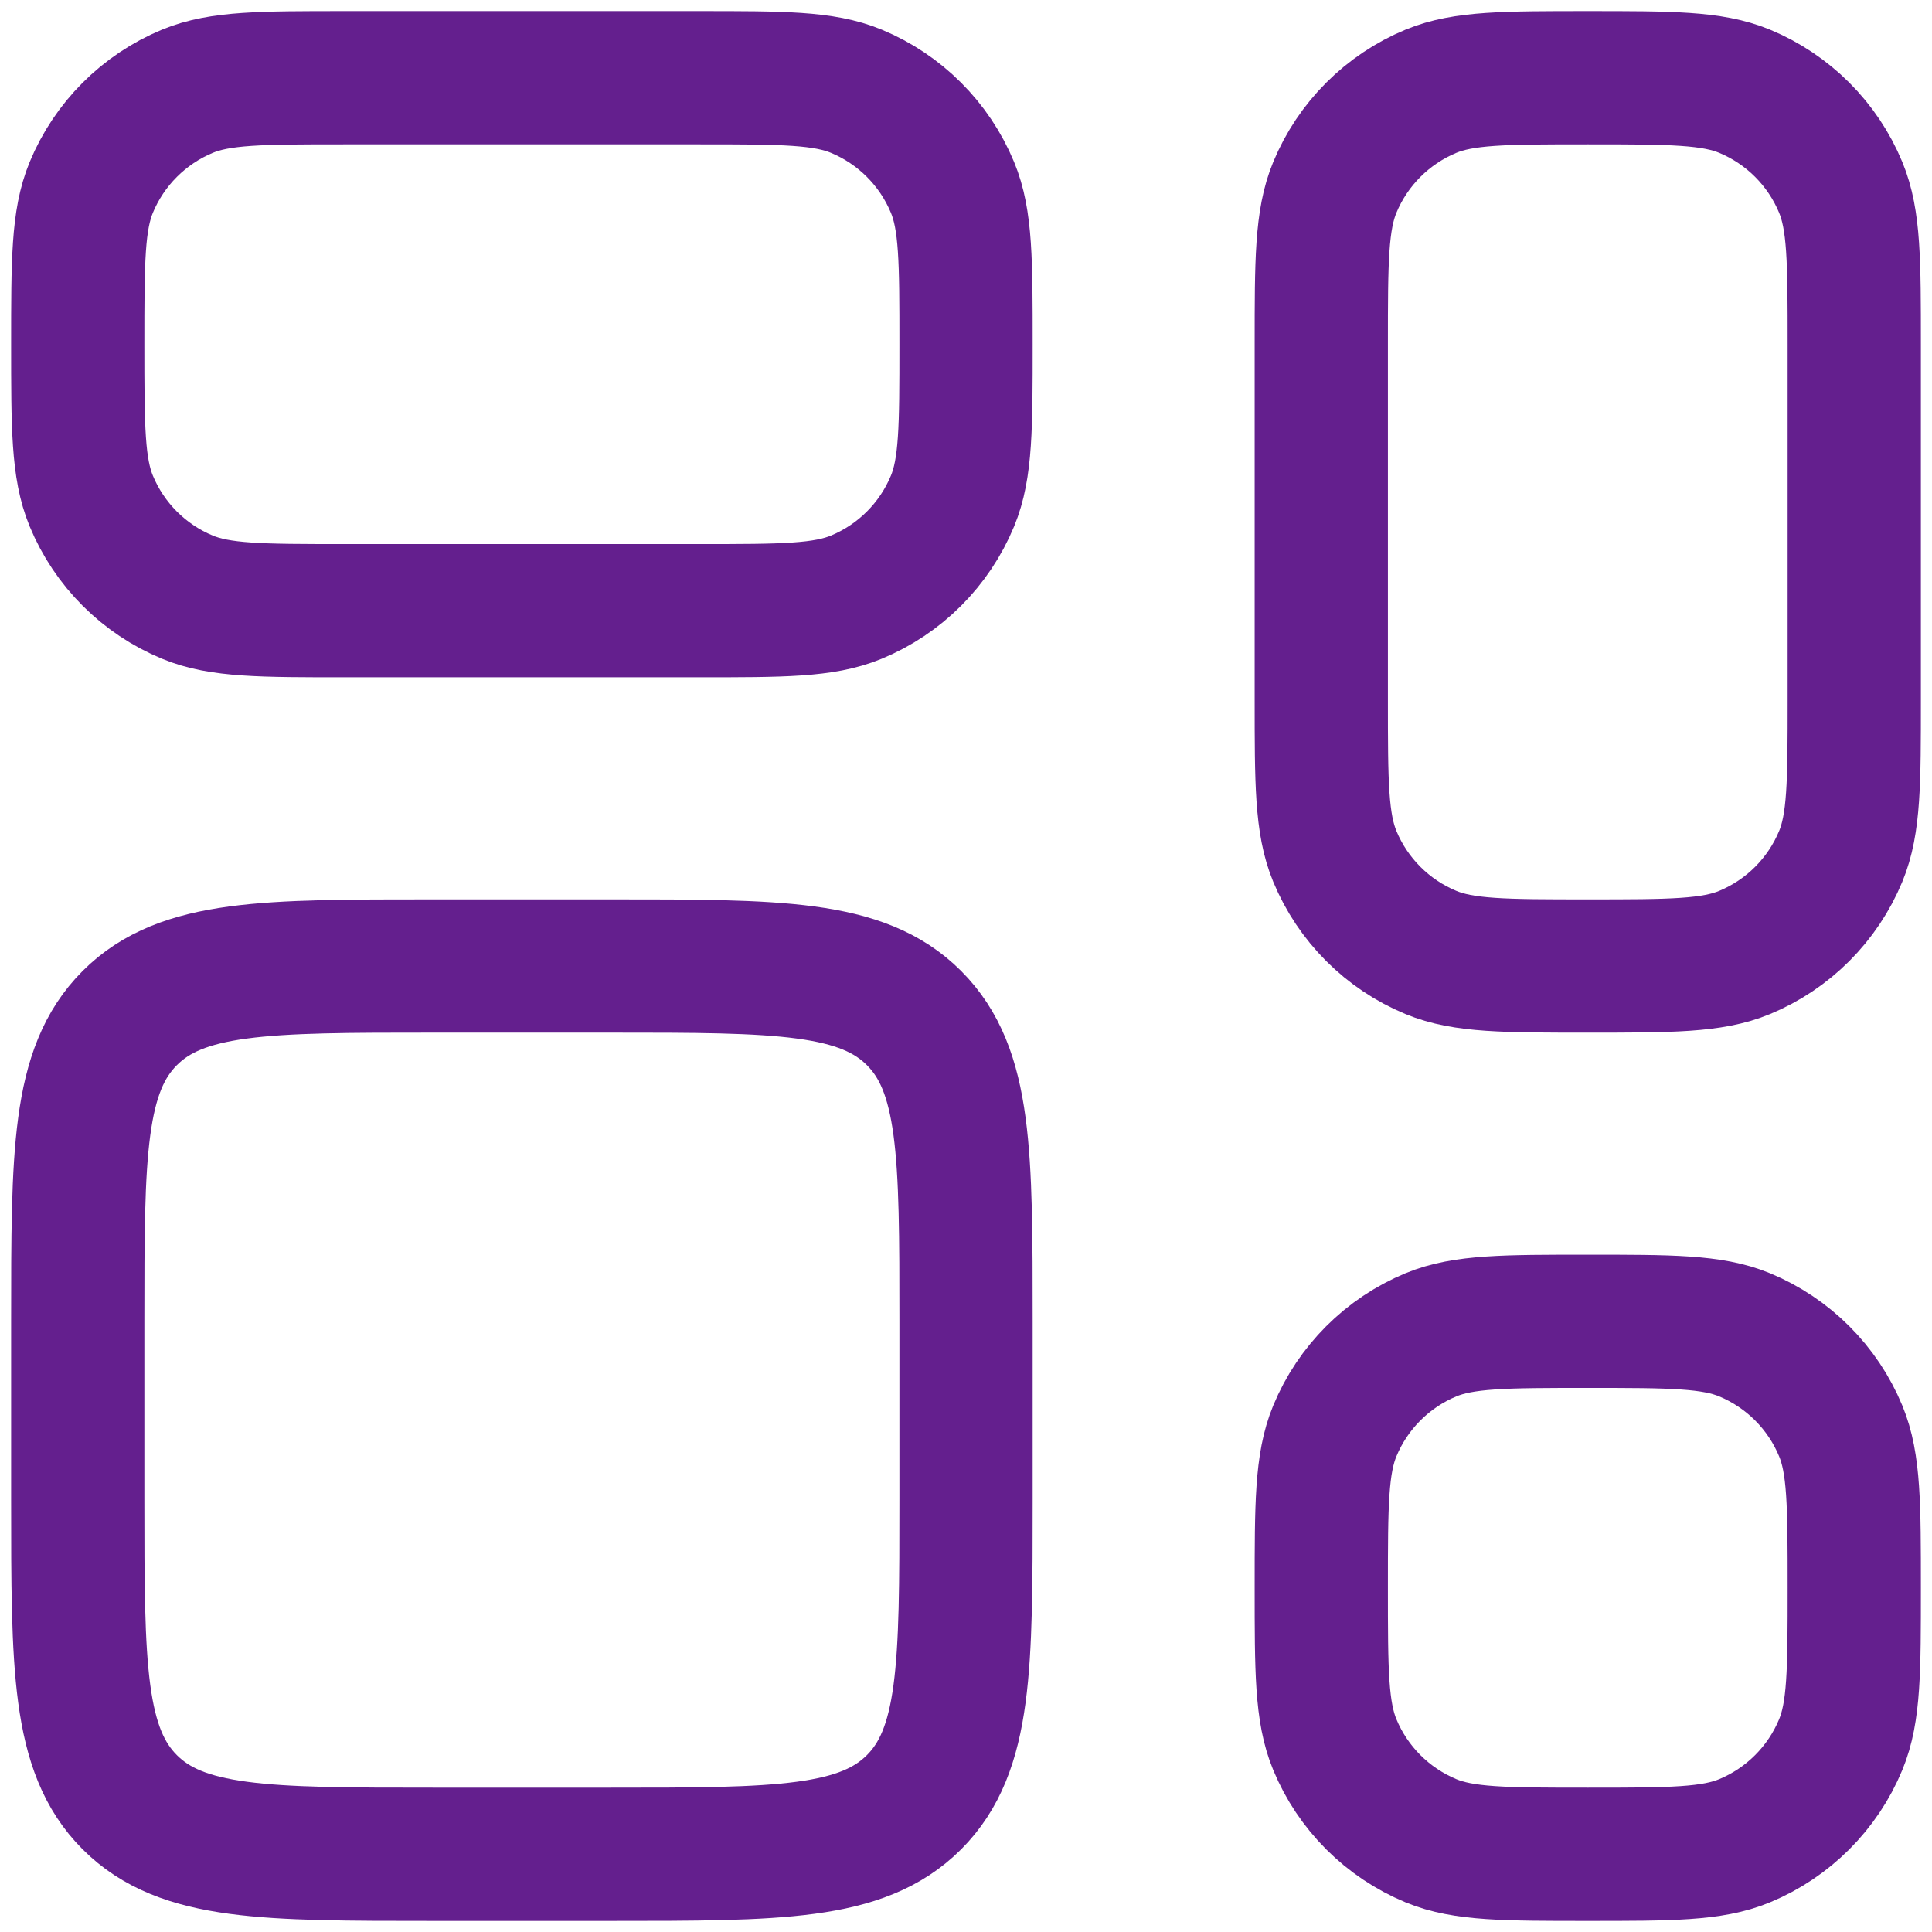 <svg width="58" height="58" viewBox="0 0 58 58" fill="none" xmlns="http://www.w3.org/2000/svg">
<path d="M39.666 10.333C39.666 7.848 39.666 6.606 40.072 5.626C40.613 4.319 41.652 3.281 42.958 2.739C43.938 2.333 45.181 2.333 47.666 2.333C50.151 2.333 51.394 2.333 52.374 2.739C53.68 3.281 54.719 4.319 55.26 5.626C55.666 6.606 55.666 7.848 55.666 10.333V21C55.666 23.485 55.666 24.727 55.26 25.708C54.719 27.014 53.68 28.053 52.374 28.594C51.394 29 50.151 29 47.666 29C45.181 29 43.938 29 42.958 28.594C41.652 28.053 40.613 27.014 40.072 25.708C39.666 24.727 39.666 23.485 39.666 21V10.333Z" stroke="#641F8E" stroke-width="4"/>
<path d="M39.666 47.667C39.666 45.182 39.666 43.939 40.072 42.959C40.613 41.652 41.652 40.614 42.958 40.072C43.938 39.667 45.181 39.667 47.666 39.667C50.151 39.667 51.394 39.667 52.374 40.072C53.68 40.614 54.719 41.652 55.26 42.959C55.666 43.939 55.666 45.182 55.666 47.667C55.666 50.152 55.666 51.394 55.26 52.374C54.719 53.681 53.68 54.719 52.374 55.261C51.394 55.667 50.151 55.667 47.666 55.667C45.181 55.667 43.938 55.667 42.958 55.261C41.652 54.719 40.613 53.681 40.072 52.374C39.666 51.394 39.666 50.152 39.666 47.667Z" stroke="#641F8E" stroke-width="4"/>
<path d="M2.334 39.667C2.334 34.638 2.334 32.124 3.896 30.562C5.458 29 7.972 29 13.001 29H18.334C23.362 29 25.876 29 27.439 30.562C29.001 32.124 29.001 34.638 29.001 39.667V45C29.001 50.028 29.001 52.542 27.439 54.105C25.876 55.667 23.362 55.667 18.334 55.667H13.001C7.972 55.667 5.458 55.667 3.896 54.105C2.334 52.542 2.334 50.028 2.334 45V39.667Z" stroke="#641F8E" stroke-width="4"/>
<path d="M2.334 10.333C2.334 7.848 2.334 6.606 2.74 5.626C3.281 4.319 4.32 3.281 5.626 2.739C6.606 2.333 7.849 2.333 10.334 2.333H21.001C23.486 2.333 24.728 2.333 25.708 2.739C27.015 3.281 28.053 4.319 28.595 5.626C29.001 6.606 29.001 7.848 29.001 10.333C29.001 12.818 29.001 14.061 28.595 15.041C28.053 16.348 27.015 17.386 25.708 17.927C24.728 18.333 23.486 18.333 21.001 18.333H10.334C7.849 18.333 6.606 18.333 5.626 17.927C4.32 17.386 3.281 16.348 2.74 15.041C2.334 14.061 2.334 12.818 2.334 10.333Z" stroke="#641F8E" stroke-width="4"/>
</svg>
